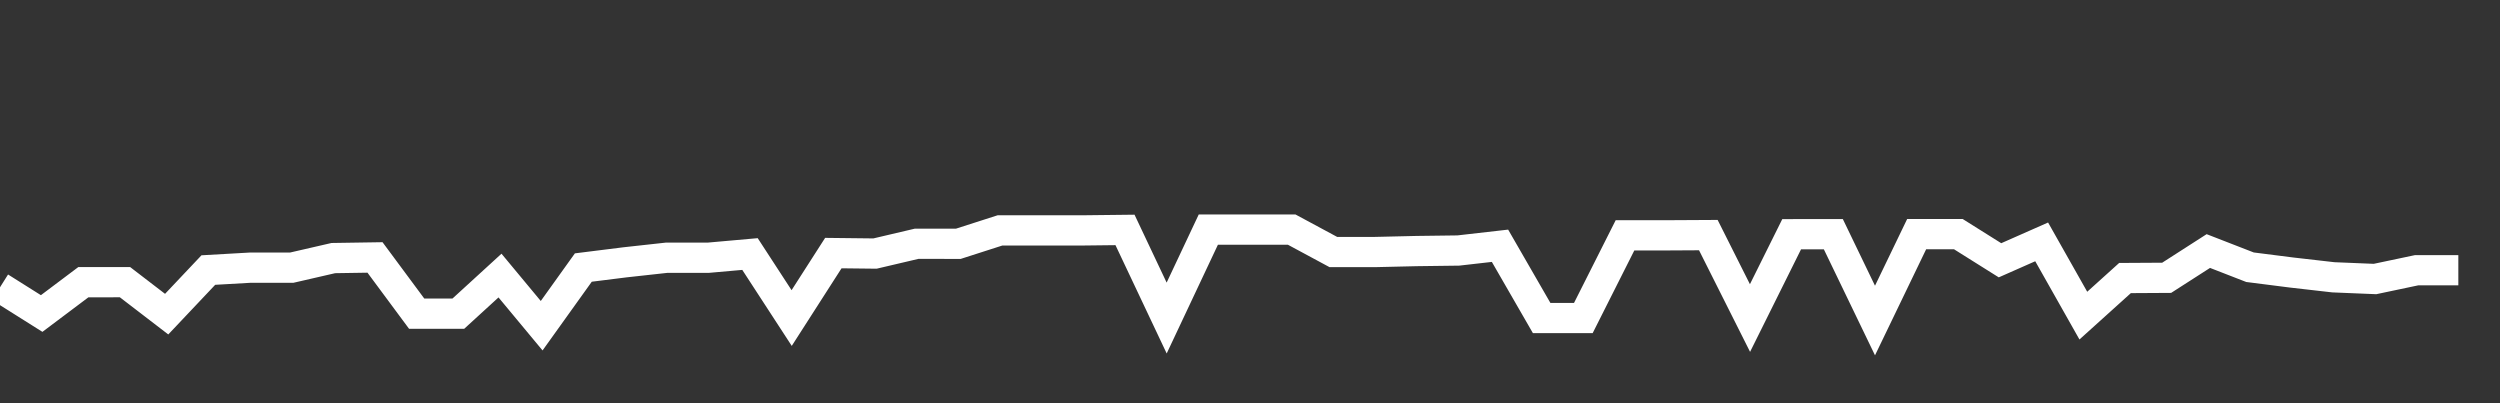 <svg xmlns="http://www.w3.org/2000/svg" width="248" height="40" viewBox="0 0 248 40" shape-rendering="auto"><rect x="0" y="0" width="248" height="40" fill="#333333" stroke="none"/><polyline points="0, 28.499 4.133, 31.101 8.267, 27.995 12.4, 27.991 16.533, 31.163 20.667, 26.789 24.8, 26.554 28.933, 26.554 33.067, 25.602 37.2, 25.538 41.333, 31.115 45.467, 31.115 49.6, 27.336 53.733, 32.311 57.867, 26.54 62, 26.022 66.133, 25.567 70.267, 25.567 74.4, 25.2 78.533, 31.55 82.667, 25.106 86.8, 25.153 90.933, 24.181 95.067, 24.184 99.2, 22.855 103.333, 22.855 107.467, 22.855 111.6, 22.808 115.733, 31.55 119.867, 22.775 124, 22.775 128.133, 22.775 132.267, 25.001 136.4, 25.001 140.533, 24.905 144.667, 24.851 148.8, 24.38 152.933, 31.55 157.067, 31.55 161.2, 23.345 165.333, 23.345 169.467, 23.322 173.6, 31.55 177.733, 23.235 181.867, 23.23 186, 31.796 190.133, 23.225 194.267, 23.225 198.4, 25.82 202.533, 23.994 206.667, 31.31 210.8, 27.582 214.933, 27.558 219.067, 24.903 223.2, 26.509 227.333, 27.035 231.467, 27.508 235.6, 27.678 239.733, 26.806 243.867, 26.806 248" stroke="#fff" stroke-width="3" stroke-opacity="1" fill="none" fill-opacity="0"></polyline></svg>